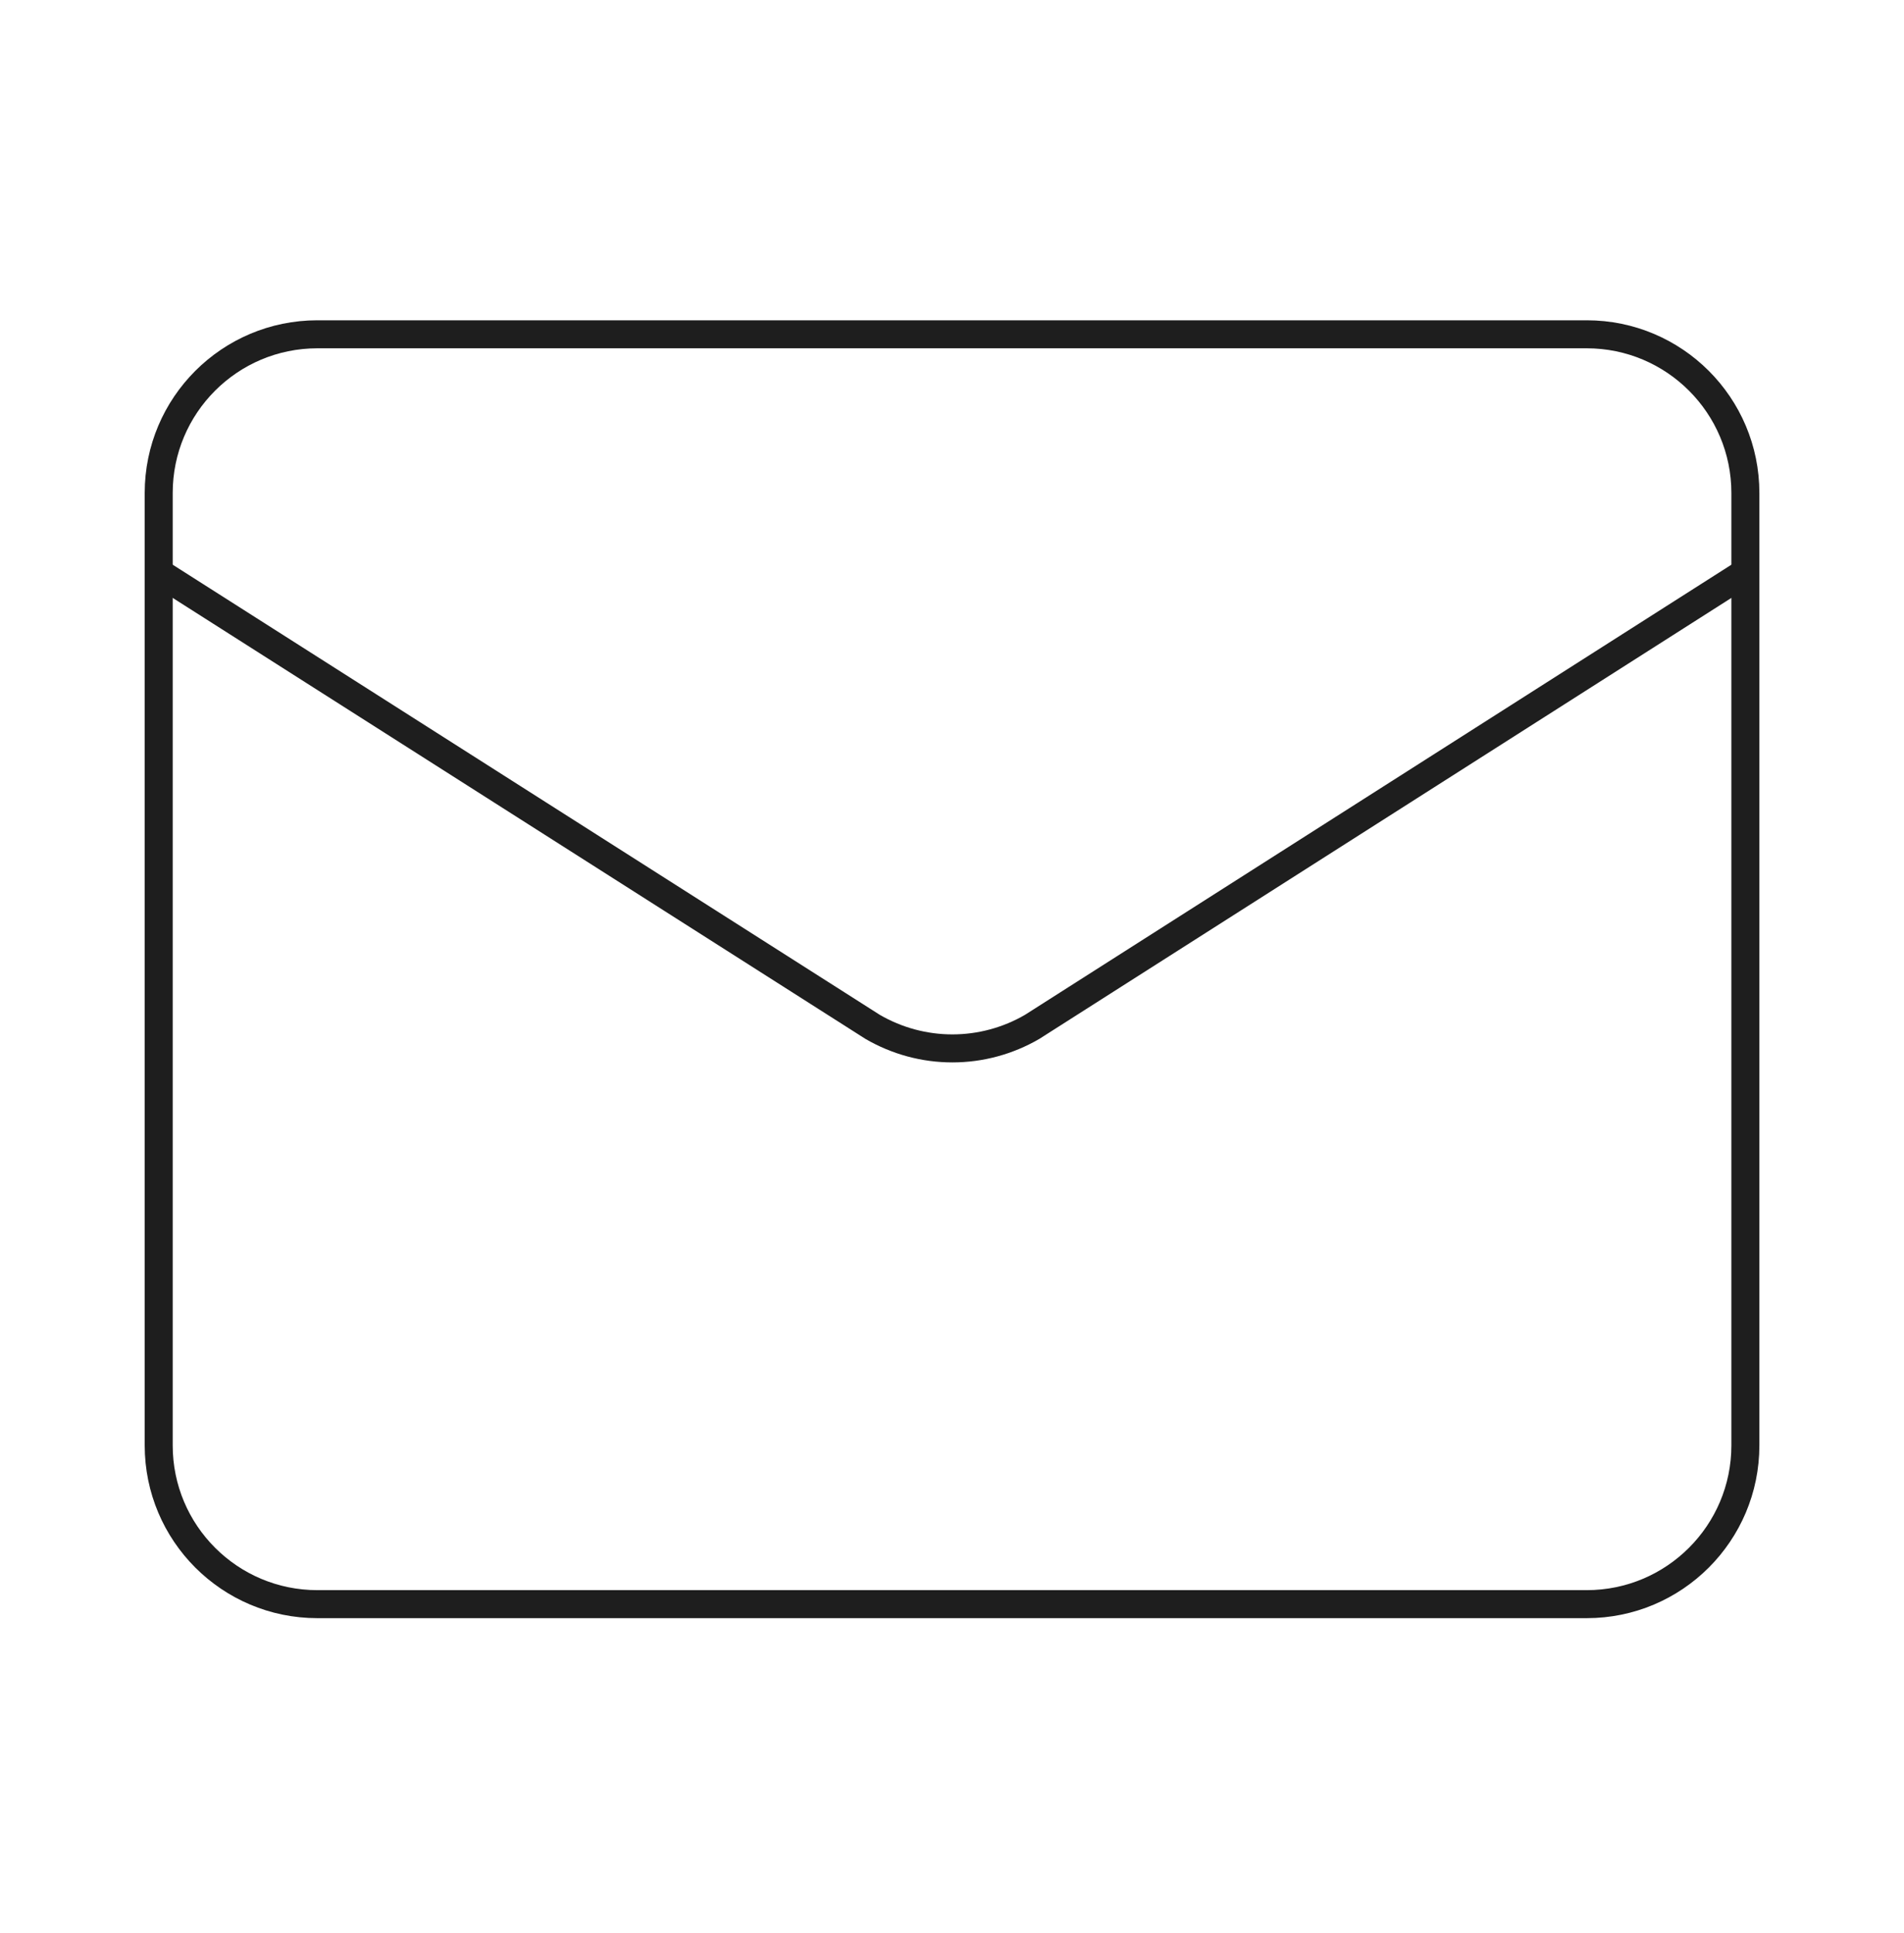 <svg width="68" height="69" viewBox="0 0 68 69" fill="none" xmlns="http://www.w3.org/2000/svg">
<path d="M62.335 20.434L36.86 36.66C35.996 37.162 35.014 37.427 34.014 37.427C33.014 37.427 32.032 37.162 31.168 36.66L5.668 20.434" stroke="#1E1E1E" strokeWidth="4" strokeLinecap="round" strokeLinejoin="round"/>
<path d="M56.668 11.934H11.335C8.205 11.934 5.668 14.471 5.668 17.6V51.6C5.668 54.73 8.205 57.267 11.335 57.267H56.668C59.798 57.267 62.335 54.73 62.335 51.6V17.6C62.335 14.471 59.798 11.934 56.668 11.934Z" stroke="#1E1E1E" strokeWidth="4" strokeLinecap="round" strokeLinejoin="round"/>
</svg>
